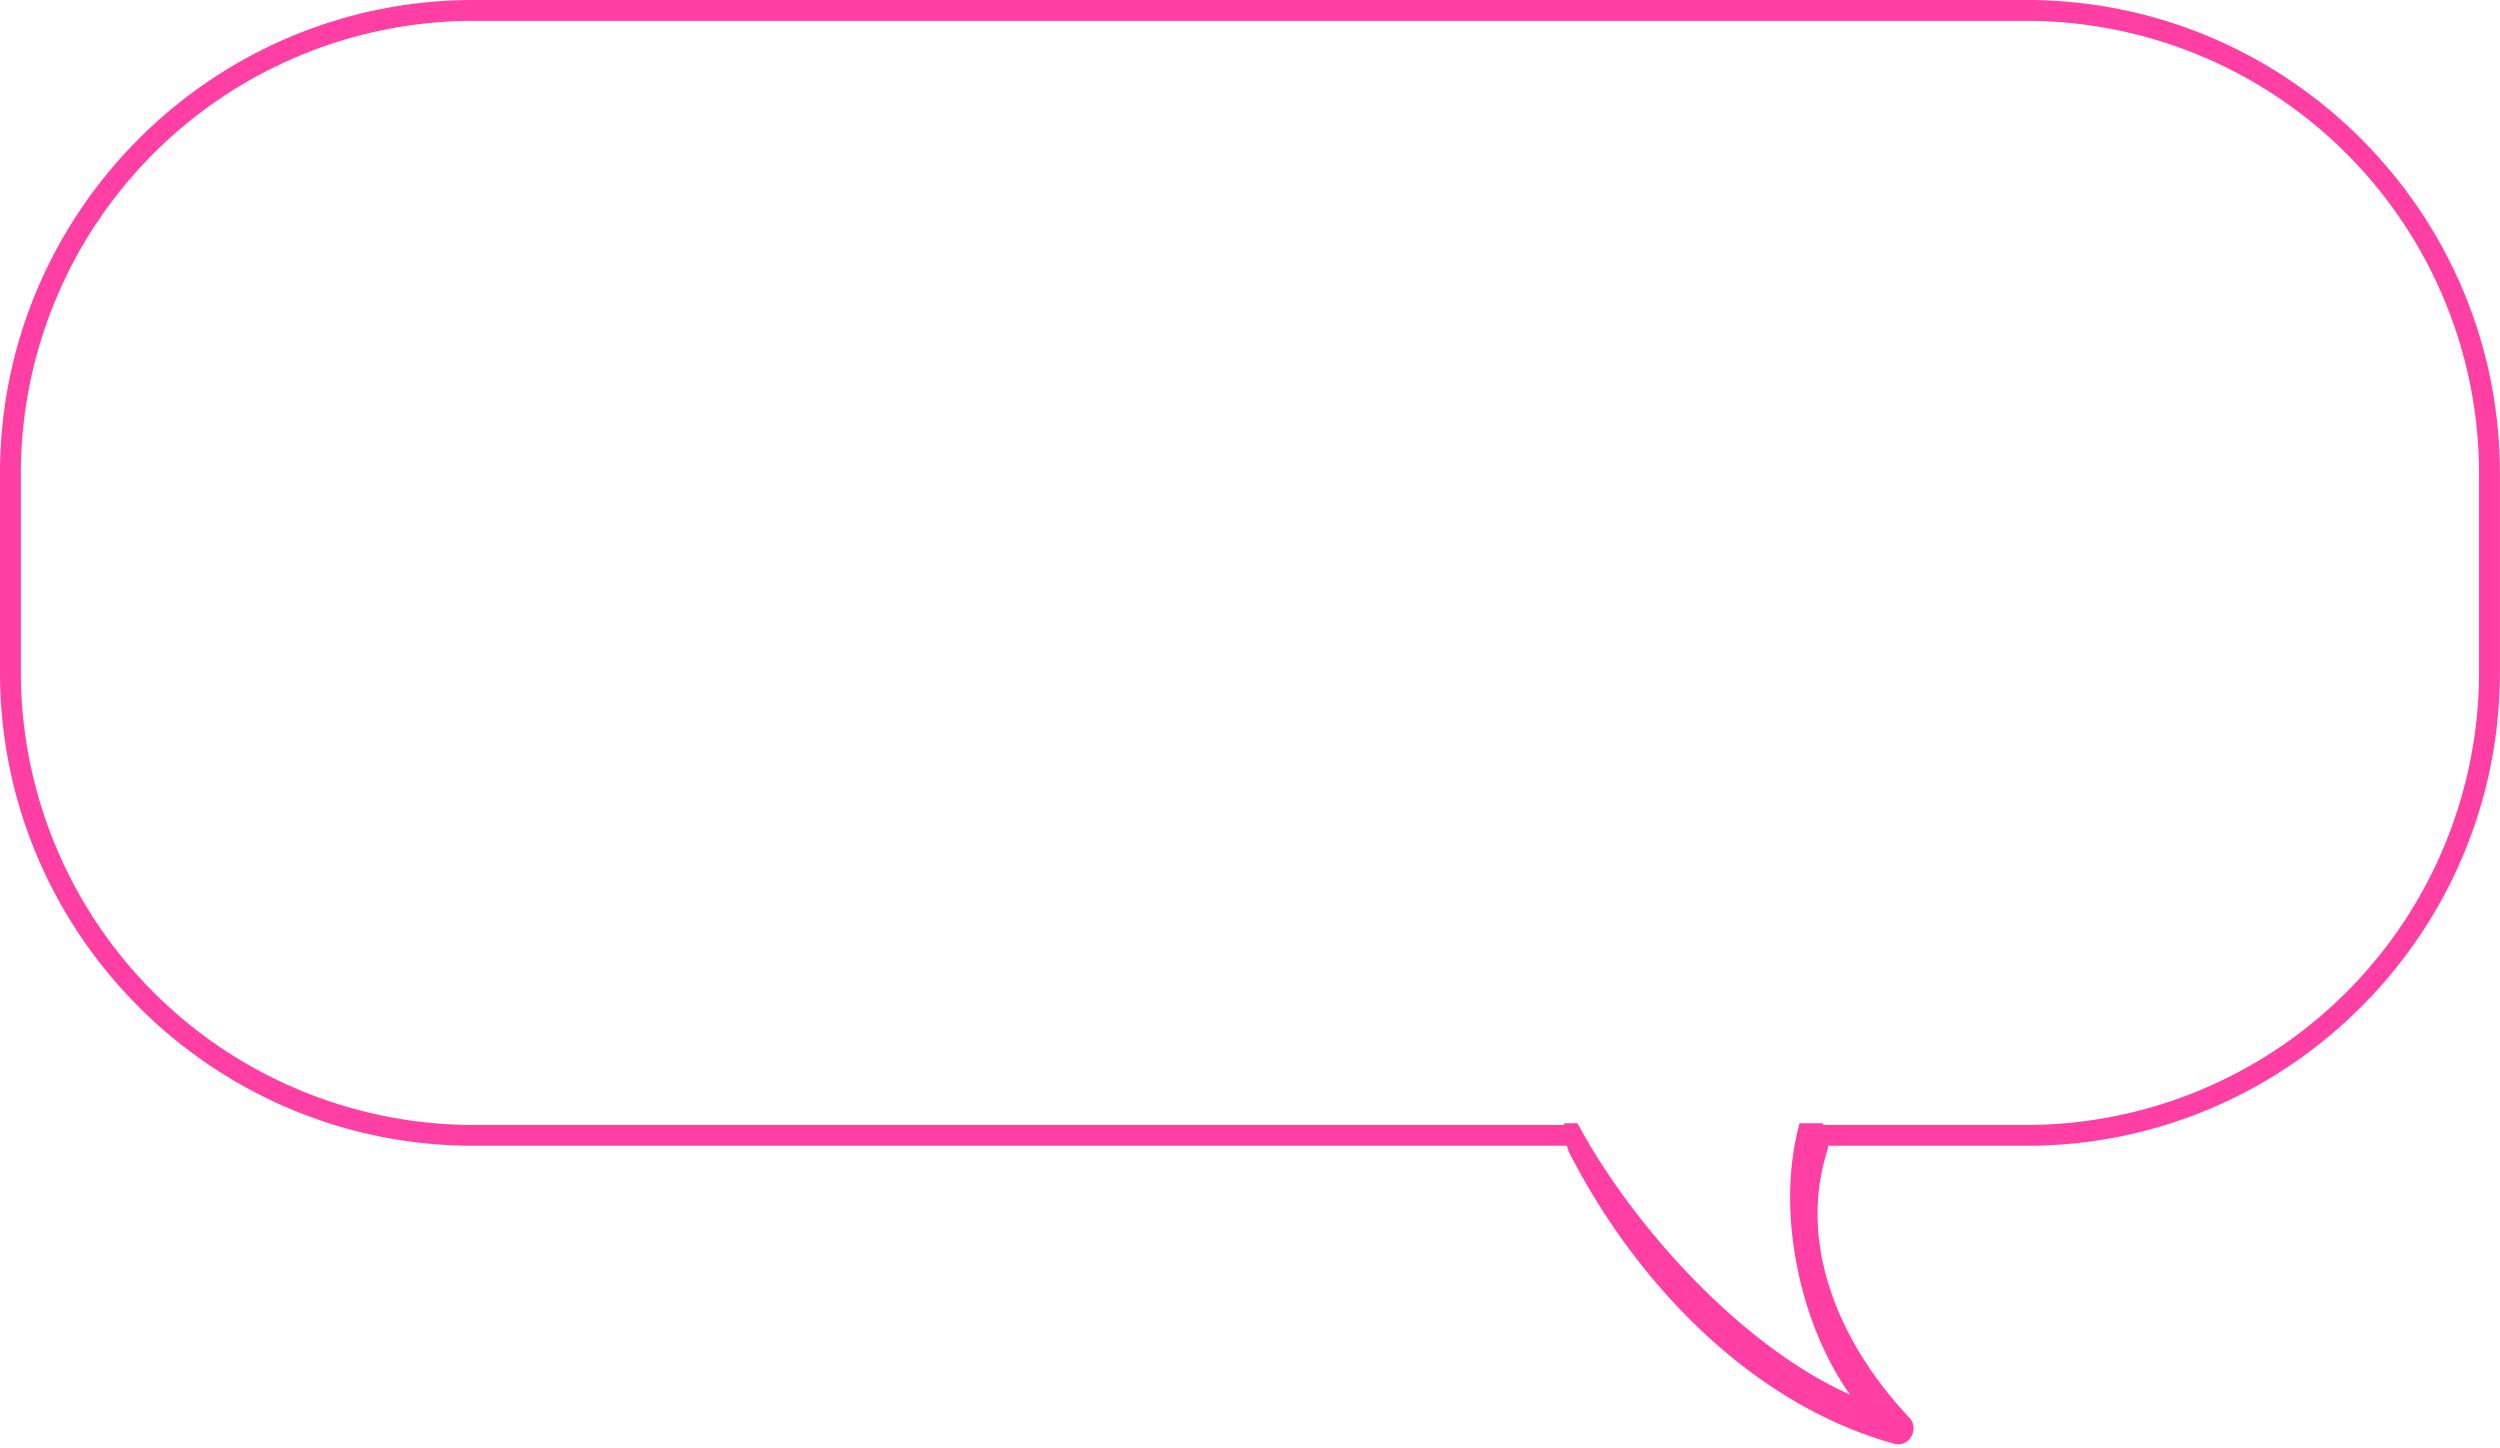 <?xml version="1.0" encoding="UTF-8" standalone="no"?><svg xmlns="http://www.w3.org/2000/svg" xmlns:xlink="http://www.w3.org/1999/xlink" fill="#ff3fa3" height="402.3" preserveAspectRatio="xMidYMid meet" version="1" viewBox="0.0 0.0 694.6 402.3" width="694.6" zoomAndPan="magnify"><g data-name="Layer 2"><g data-name="Layer 1" id="change1_1"><path d="M563.05,0H131.52C59,0,0,59,0,131.52v55.31c0,72.51,59,131.51,131.52,131.51H435.34a10.93,10.93,0,0,0,.81,2.2c18.39,35.82,50.34,69.58,90.1,80.57,4.26,1.18,7.16-4.15,4.22-7.25-18.58-19.66-31.35-47.27-22.72-74.36a6.12,6.12,0,0,0,.17-1.16h55.13c72.52,0,131.52-59,131.52-131.51V131.52C694.57,59,635.57,0,563.05,0ZM688.78,186.83A125.88,125.88,0,0,1,563.05,312.56H506.62c-.08-.16-.14-.33-.22-.48H500c-6.72,24.37,0,55.71,14,75.4-30-13.39-60.22-46.57-75.72-75.4h-3.68c0,.15,0,.32,0,.48H131.52A125.88,125.88,0,0,1,5.79,186.83V131.52A125.87,125.87,0,0,1,131.52,5.79H563.05A125.87,125.87,0,0,1,688.78,131.52Z"/></g></g></svg>